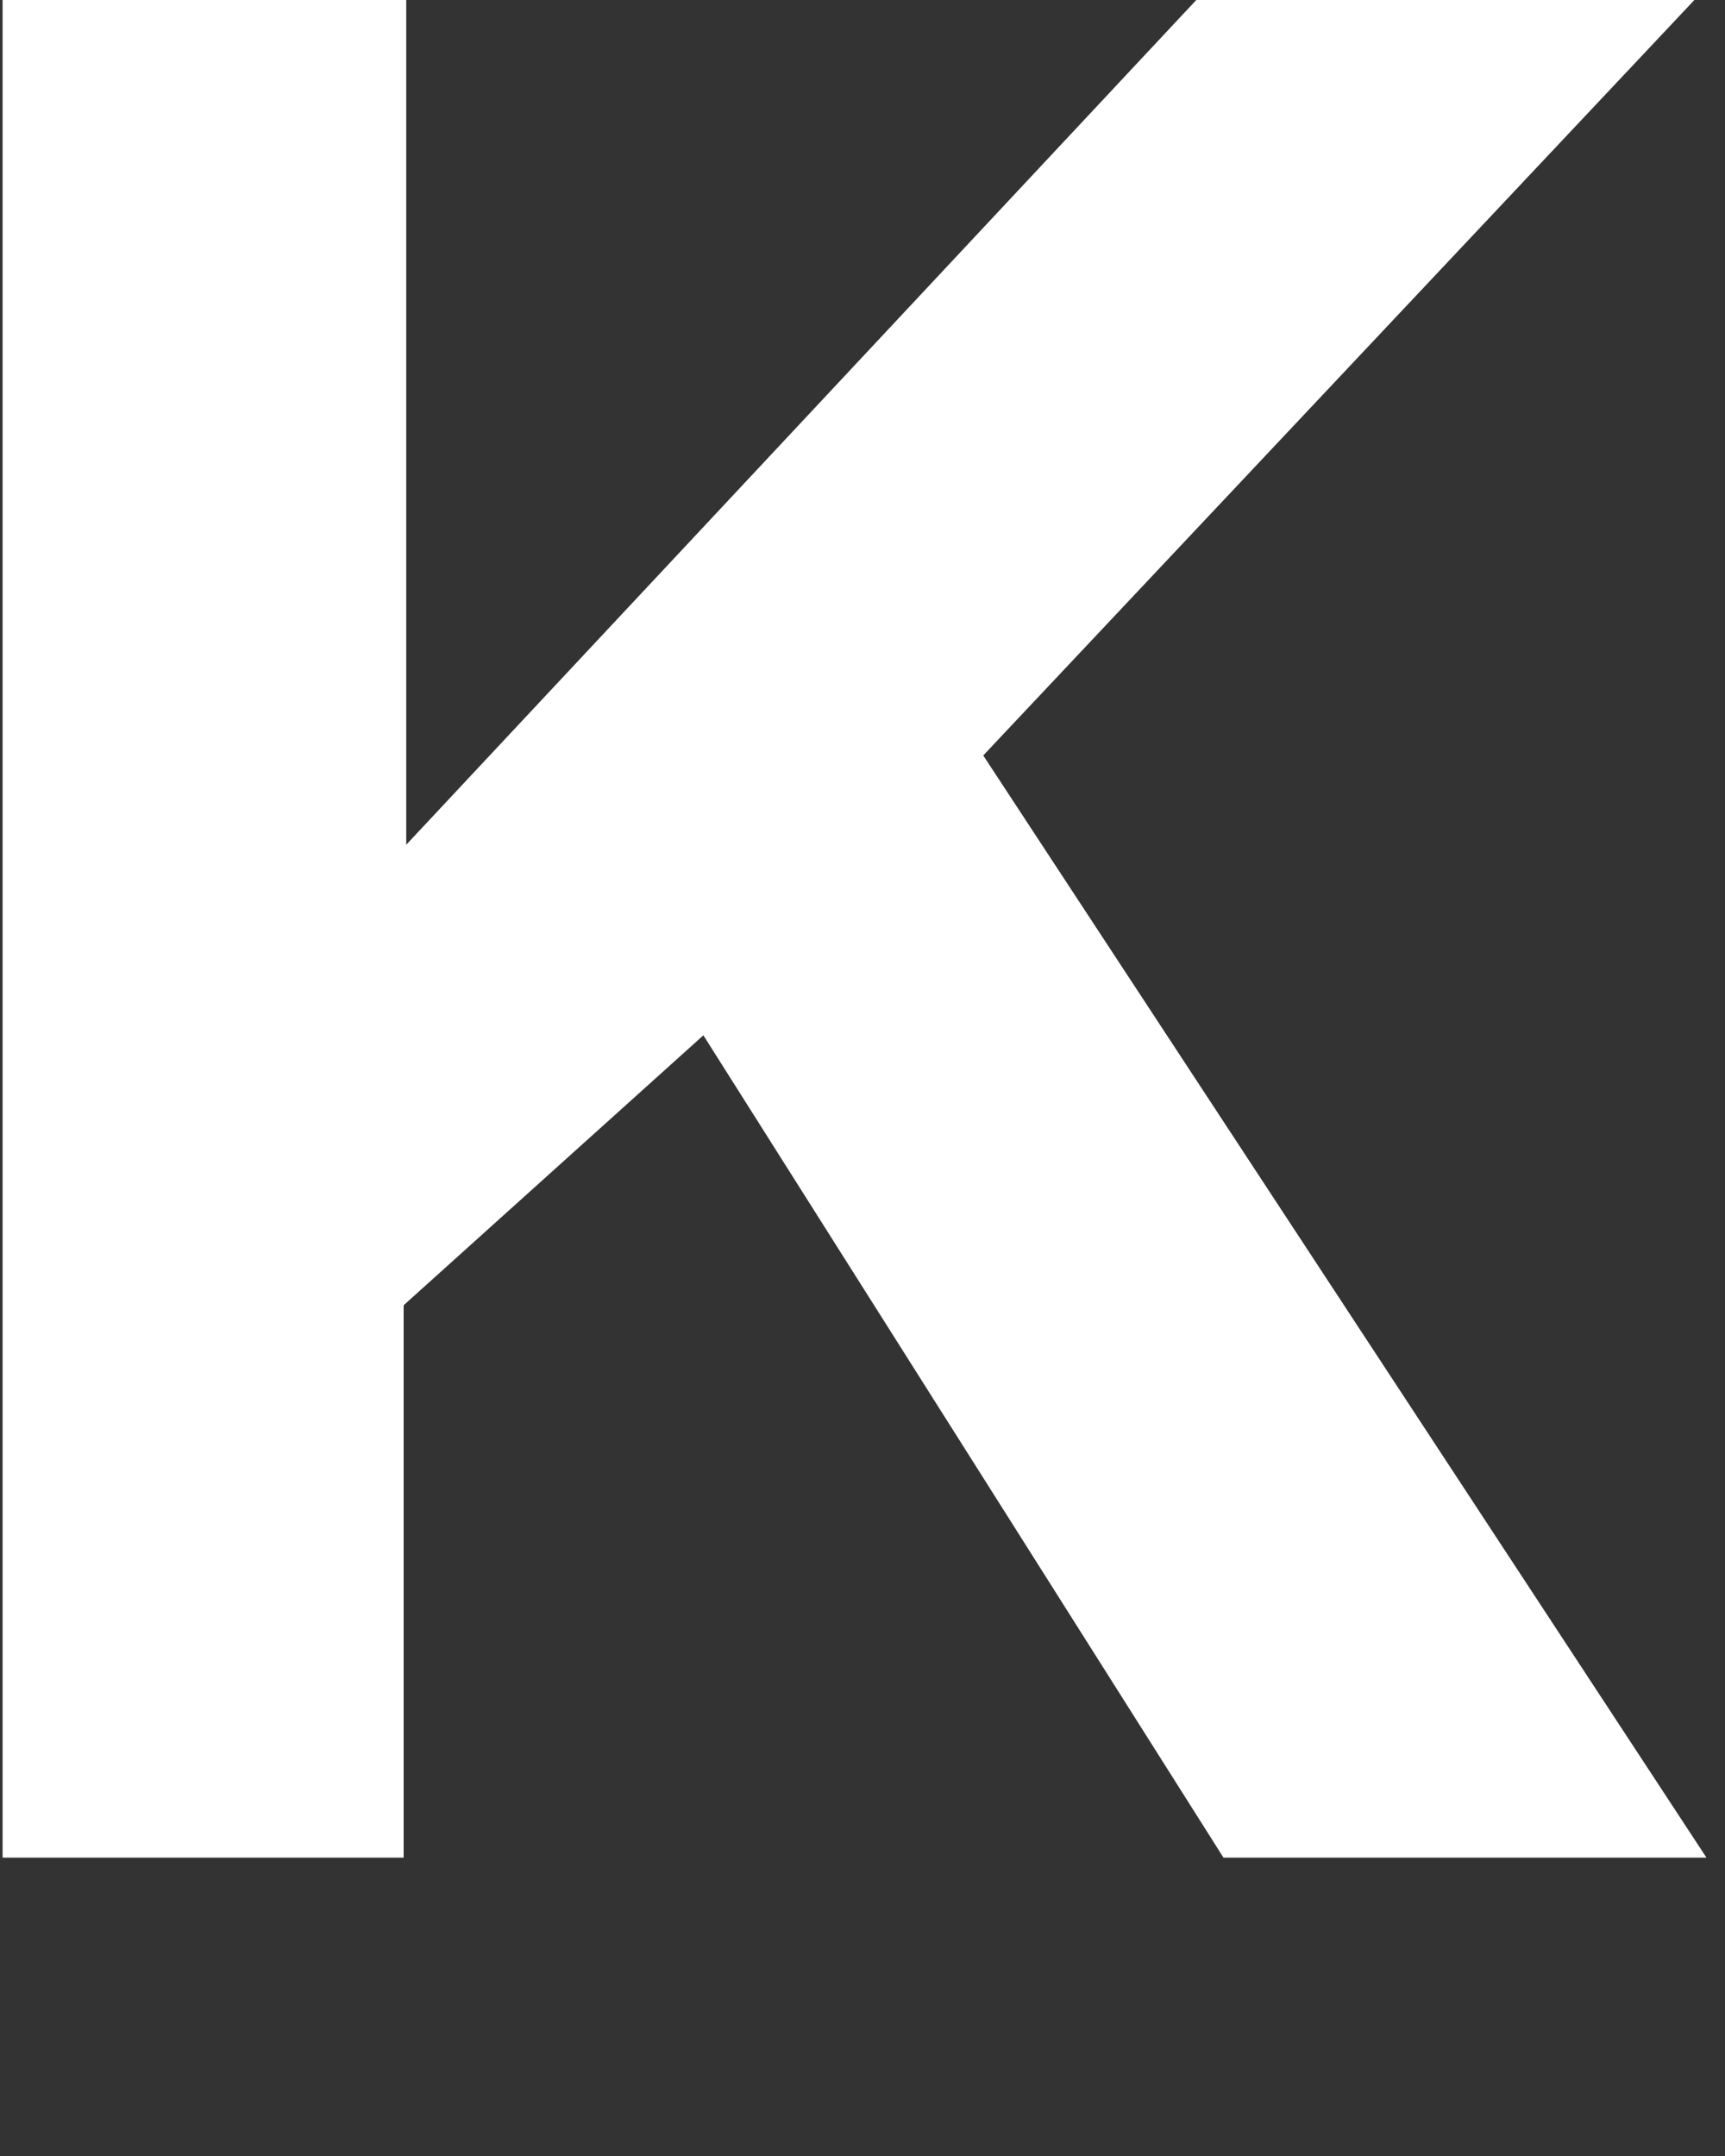 <?xml version="1.0" encoding="utf-8"?>
<svg xmlns="http://www.w3.org/2000/svg" fill="none" height="100%" overflow="visible" preserveAspectRatio="none" style="display: block;" viewBox="0 0 4 5" width="100%">
<rect x="0" y="0" width="4" height="5" fill="#333333" stroke="none"/>
<path d="M0.006 4.308V0H0.942V1.959L2.774 0H3.929L2.28 1.752L3.957 4.308H2.837L1.631 2.401L0.936 3.027V4.308H0H0.006Z" fill="white" id="Vector"/>
</svg>